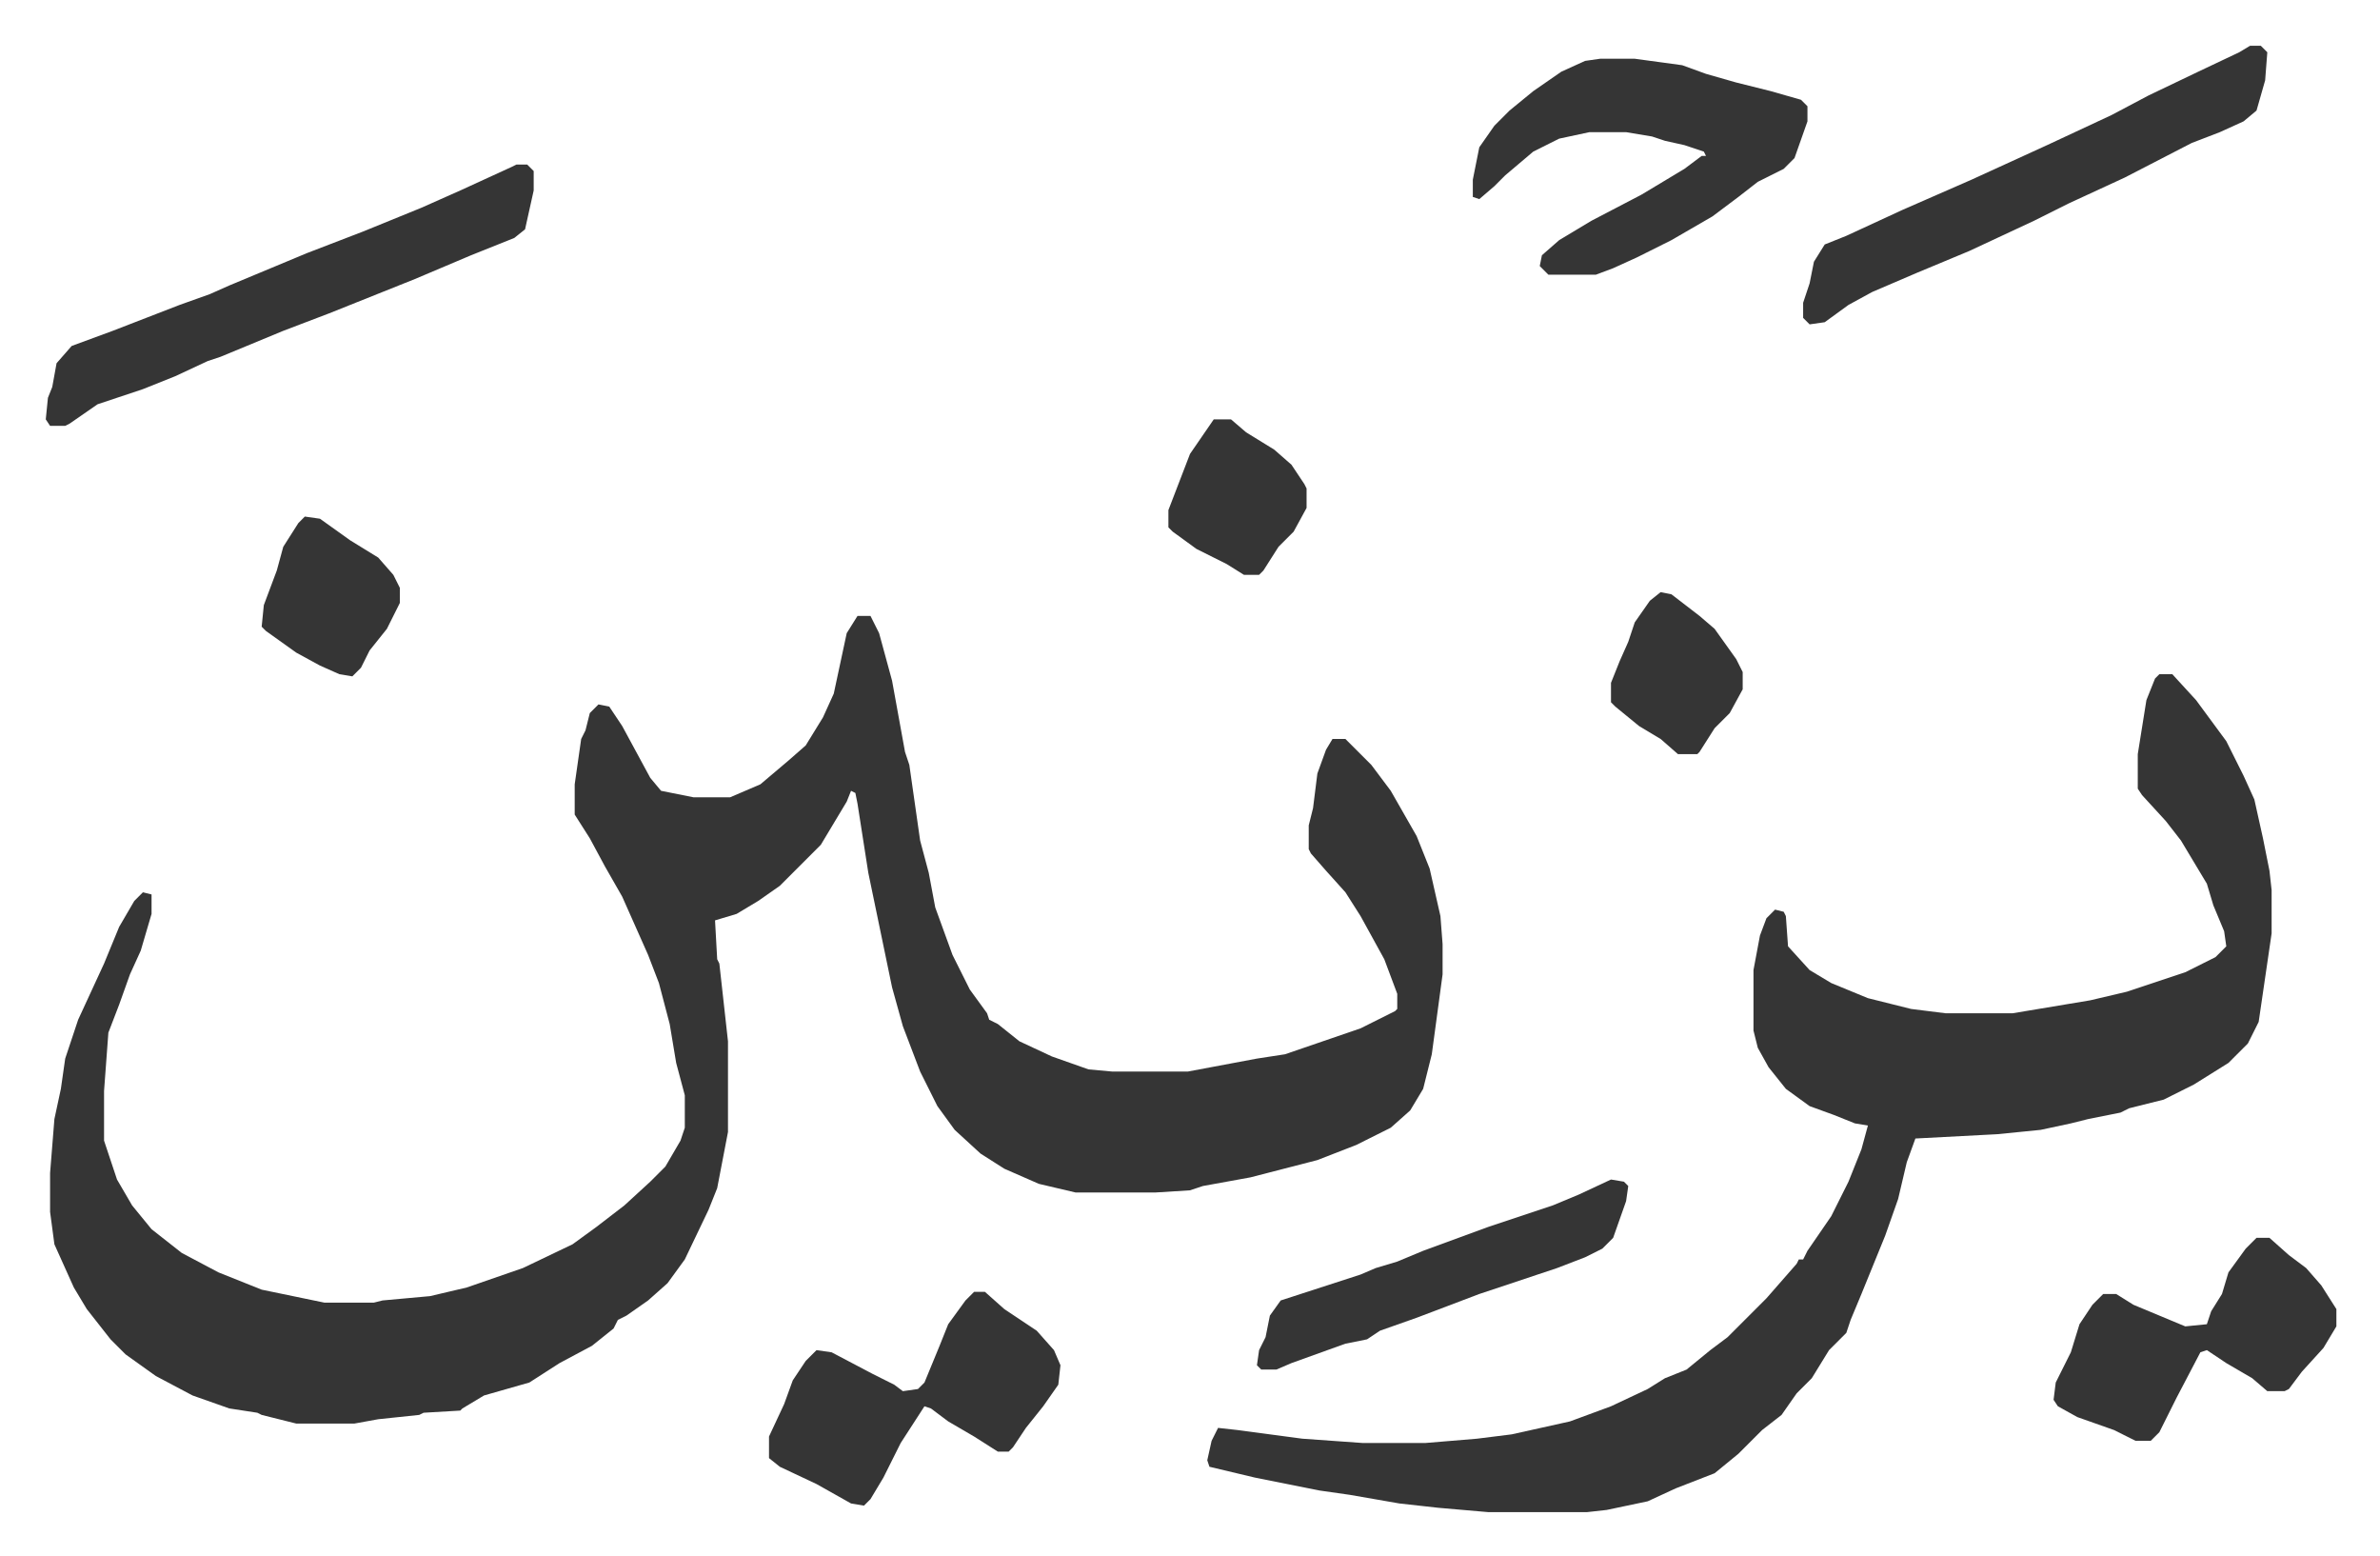 <svg xmlns="http://www.w3.org/2000/svg" role="img" viewBox="-21.20 445.80 1102.40 720.40"><path fill="#353535" id="rule_normal" d="M376 731h6l4 8 6 22 6 33 2 6 5 35 4 15 3 16 8 22 8 16 8 11 1 3 4 2 10 8 15 7 17 6 11 1h35l32-6 13-2 35-12 16-8 1-1v-7l-6-16-11-20-7-11-9-10-7-8-1-2v-11l2-8 2-16 4-11 3-5h6l12 12 9 12 12 21 6 15 5 22 1 13v14l-5 37-4 16-6 10-9 8-16 8-18 7-31 8-22 4-6 2-16 1h-37l-17-4-16-7-11-7-12-11-8-11-8-16-8-21-5-18-11-53-5-32-1-5-2-1-2 5-12 20-19 19-10 7-10 6-10 3 1 18 1 2 4 36v42l-5 26-4 10-11 23-8 11-9 8-10 7-4 2-2 4-10 8-15 8-14 9-21 6-10 6-1 1-17 1-2 1-19 2-11 2h-27l-16-4-2-1-13-2-17-6-17-9-14-10-7-7-11-14-6-10-9-20-2-15v-18l2-25 3-14 2-14 6-18 12-26 7-17 7-12 4-4 4 1v9l-5 17-5 11-5 14-5 13-2 27v23l3 9 3 9 7 12 9 11 14 11 17 9 20 8 29 6h23l4-1 22-2 17-4 26-9 23-11 11-8 13-10 12-11 7-7 7-12 2-6v-15l-4-15-3-18-5-19-5-13-12-27-8-14-7-13-7-11v-14l3-21 2-4 2-8 4-4 5 1 6 9 13 24 5 6 15 3h17l14-6 13-11 8-7 8-13 5-11 6-28zm603 27h6l11 12 14 19 8 16 5 11 4 18 3 15 1 9v20l-6 41-5 10-9 9-16 10-14 7-16 4-4 2-15 3-8 2-14 3-20 2-38 2-4 11-4 17-6 17-11 27-5 12-2 6-8 8-8 13-7 7-7 10-9 7-11 11-11 9-18 7-13 6-19 4-9 1h-46l-23-2-18-2-23-4-14-2-30-6-21-5-1-3 2-9 3-6 9 1 30 4 28 2h29l24-2 16-2 27-6 19-7 17-8 8-5 10-4 11-9 8-6 18-18 7-8 7-8 1-2h2l2-4 11-16 8-16 6-15 3-11-6-1-10-4-11-4-11-8-8-10-5-9-2-8v-28l3-16 3-8 4-4 4 1 1 2 1 14 10 11 10 6 17 7 20 5 16 2h31l36-6 17-4 27-9 14-7 5-5-1-7-5-12-3-10-12-20-7-9-11-12-2-3v-16l4-25 4-10zM720 473h16l22 3 11 4 14 4 16 4 14 4 3 3v7l-6 17-5 5-12 6-9 7-12 9-19 11-16 8-11 5-8 3h-22l-4-4 1-5 8-7 15-9 23-12 20-12 8-6h2l-1-2-9-3-9-2-6-2-12-2h-17l-14 3-12 6-13 11-5 5-7 6-3-1v-8l3-15 7-10 7-7 11-9 13-9 11-5zm-502 49h5l3 3v9l-4 18-5 4-20 8-26 11-20 8-20 8-21 8-29 12-6 2-15 7-15 6-21 7-13 9-2 1H2l-2-3 1-10 2-5 2-11 7-8 19-7 31-12 14-5 9-4 36-15 26-10 27-11 18-8 24-11zm803-55h5l3 3-1 13-4 14-6 5-11 5-13 5-31 16-26 12-16 8-30 14-24 10-21 9-11 6-11 8-7 1-3-3v-7l3-9 2-10 5-8 10-4 26-12 32-14 35-16 30-14 17-9 23-11 19-9zm-591 577h5l9 8 15 10 8 9 3 7-1 9-7 10-8 10-6 9-2 2h-5l-11-7-12-7-8-6-3-1-11 17-8 16-6 10-3 3-6-1-16-9-17-8-5-4v-10l7-15 4-11 6-9 5-5 7 1 19 10 10 5 4 3 7-1 3-3 7-17 4-10 8-11zm594-25h6l9 8 8 6 7 8 7 11v8l-6 10-10 11-6 8-2 1h-8l-7-6-12-7-9-6-3 1-11 21-8 16-4 4h-7l-10-5-17-6-9-5-2-3 1-8 7-14 4-13 6-9 5-5h6l8 5 24 10 10-1 2-6 5-8 3-10 8-11z"/><path fill="#353535" id="rule_normal" d="M725 992l6 1 2 2-1 7-6 17-5 5-8 4-13 5-36 12-29 11-17 6-6 4-10 2-25 9-7 3h-7l-2-2 1-7 3-6 2-10 5-7 37-12 7-3 10-3 12-5 30-11 30-10 12-5zM120 685l7 1 14 10 13 8 7 8 3 6v7l-6 12-8 10-4 8-4 4-6-1-9-4-11-6-14-10-2-2 1-10 6-16 3-11 7-11zm421-45h8l7 6 13 8 8 7 6 9 1 2v9l-6 11-7 7-7 11-2 2h-7l-8-5-14-7-11-8-2-2v-8l5-13 5-13zm207 80l5 1 13 10 7 6 10 14 3 6v8l-6 11-7 7-7 11-1 1h-9l-8-7-10-6-11-9-2-2v-9l4-10 4-9 3-9 7-10z"/></svg>
